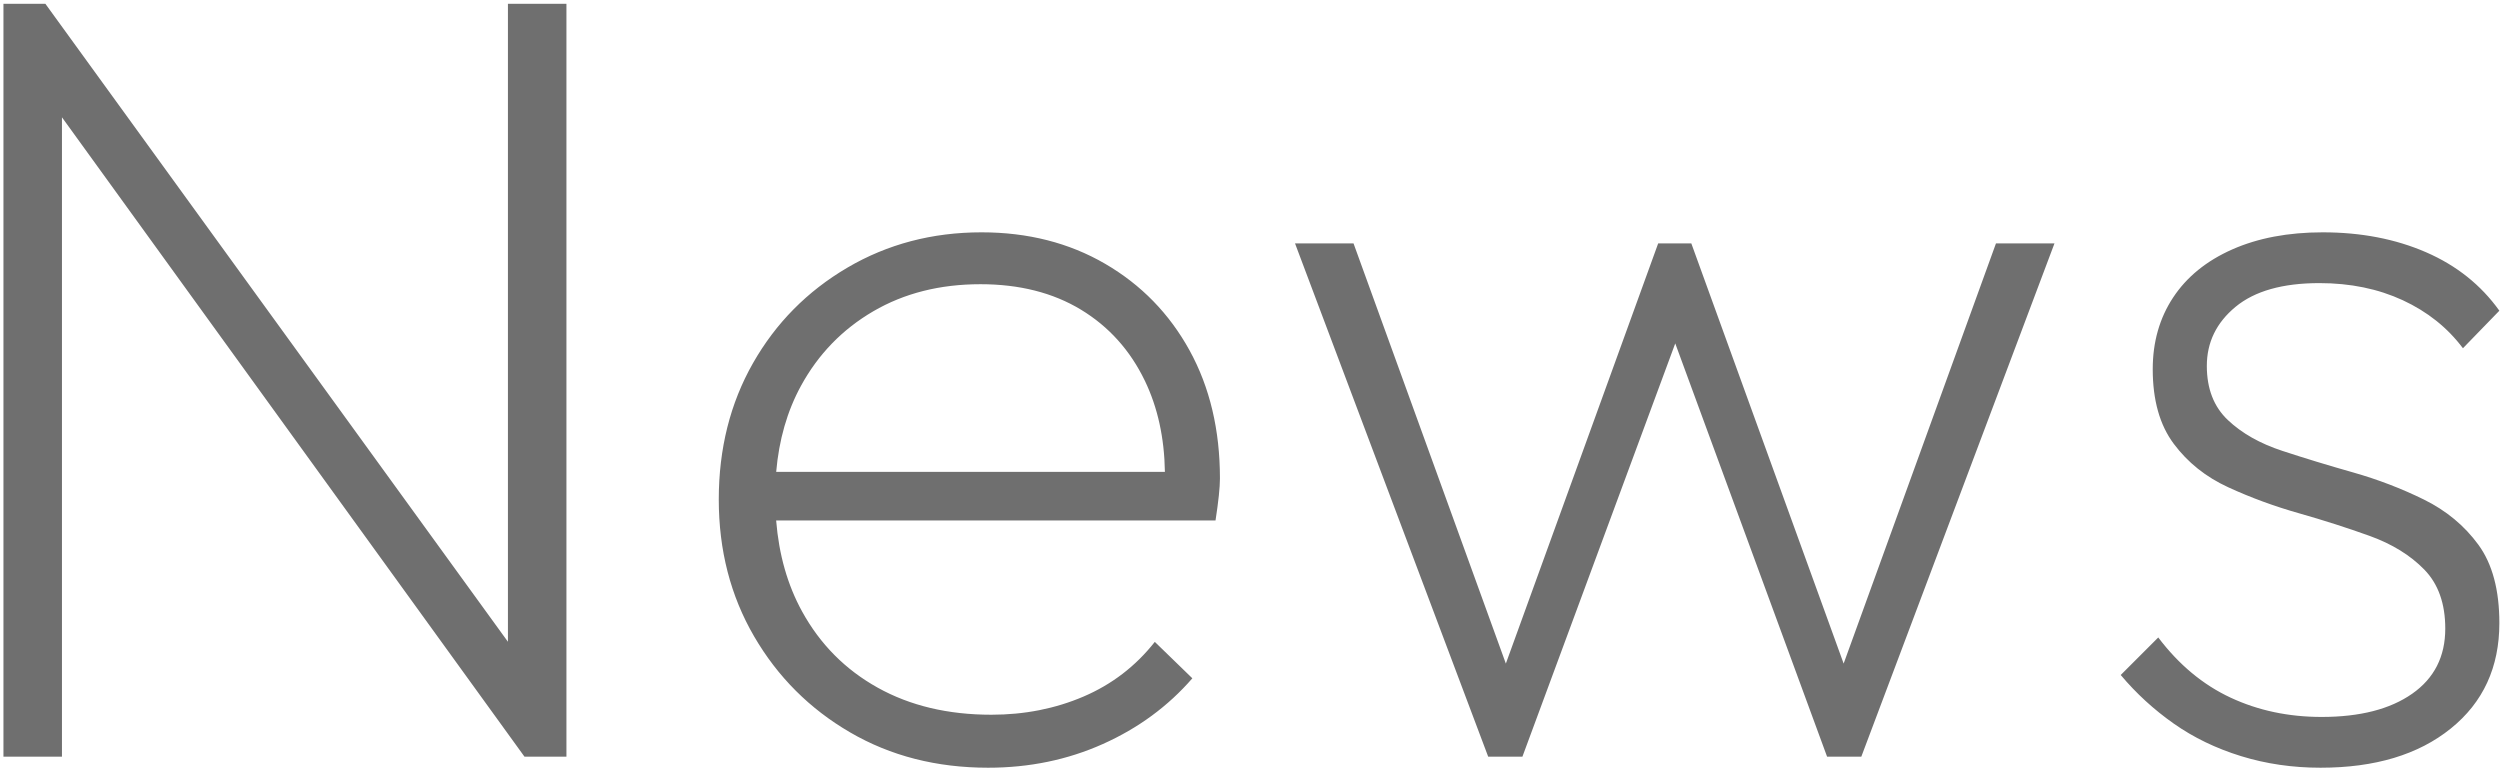 <svg 
 xmlns="http://www.w3.org/2000/svg"
 xmlns:xlink="http://www.w3.org/1999/xlink"
 width="308px" height="95px">
<path fill-rule="evenodd"  fill="rgb(111, 111, 111)"
 d="M296.021,36.987 C292.983,35.583 289.561,34.879 285.753,34.879 C281.219,34.879 277.774,35.855 275.417,37.803 C273.059,39.754 271.881,42.179 271.881,45.079 C271.881,47.891 272.742,50.111 274.465,51.743 C276.187,53.375 278.431,54.646 281.197,55.551 C283.962,56.459 286.863,57.343 289.901,58.203 C292.938,59.066 295.839,60.175 298.605,61.535 C301.370,62.895 303.614,64.755 305.337,67.111 C307.059,69.470 307.921,72.687 307.921,76.767 C307.921,82.207 305.926,86.538 301.937,89.755 C297.947,92.975 292.598,94.583 285.889,94.583 C282.443,94.583 279.179,94.107 276.097,93.155 C273.014,92.203 270.249,90.867 267.801,89.143 C265.353,87.422 263.177,85.427 261.273,83.159 L265.897,78.535 C268.435,81.891 271.405,84.362 274.805,85.947 C278.205,87.535 281.945,88.327 286.025,88.327 C290.739,88.327 294.457,87.375 297.177,85.471 C299.897,83.567 301.257,80.894 301.257,77.447 C301.257,74.366 300.395,71.939 298.673,70.171 C296.950,68.403 294.706,67.022 291.941,66.023 C289.175,65.027 286.274,64.098 283.237,63.235 C280.199,62.375 277.298,61.310 274.533,60.039 C271.767,58.771 269.523,56.979 267.801,54.667 C266.078,52.355 265.217,49.295 265.217,45.487 C265.217,42.134 266.055,39.187 267.733,36.647 C269.410,34.110 271.835,32.138 275.009,30.731 C278.182,29.327 281.899,28.623 286.161,28.623 C290.875,28.623 295.114,29.439 298.877,31.071 C302.639,32.703 305.654,35.107 307.921,38.279 L303.433,42.903 C301.529,40.366 299.058,38.394 296.021,36.987 ZM225.097,93.223 L206.391,42.308 L187.561,93.223 L183.345,93.223 L159.545,29.983 L166.753,29.983 L185.521,81.753 L204.289,29.983 L208.369,29.983 L227.137,81.753 L245.905,29.983 L253.113,29.983 L229.313,93.223 L225.097,93.223 ZM149.753,64.119 L95.621,64.119 C95.960,68.320 97.018,72.066 98.821,75.339 C101.042,79.375 104.147,82.503 108.137,84.723 C112.126,86.946 116.795,88.055 122.145,88.055 C126.225,88.055 130.010,87.307 133.501,85.811 C136.991,84.315 139.915,82.071 142.273,79.079 L146.897,83.567 C143.905,87.014 140.233,89.711 135.881,91.659 C131.529,93.608 126.814,94.583 121.737,94.583 C115.390,94.583 109.723,93.134 104.737,90.231 C99.750,87.331 95.806,83.387 92.905,78.399 C90.003,73.414 88.553,67.791 88.553,61.535 C88.553,55.279 89.958,49.682 92.769,44.739 C95.579,39.799 99.455,35.878 104.397,32.975 C109.338,30.075 114.846,28.623 120.921,28.623 C126.633,28.623 131.710,29.915 136.153,32.499 C140.595,35.083 144.063,38.643 146.557,43.175 C149.050,47.710 150.297,52.967 150.297,58.951 C150.297,59.495 150.251,60.199 150.161,61.059 C150.070,61.922 149.934,62.942 149.753,64.119 ZM141.049,46.915 C139.235,43.154 136.606,40.230 133.161,38.143 C129.715,36.059 125.590,35.015 120.785,35.015 C115.798,35.015 111.401,36.127 107.593,38.347 C103.785,40.570 100.815,43.630 98.685,47.527 C96.977,50.653 95.966,54.194 95.627,58.135 L143.516,58.135 C143.449,53.933 142.627,50.191 141.049,46.915 ZM7.633,14.451 L7.633,93.223 L0.425,93.223 L0.425,0.471 L5.593,0.471 L62.577,79.065 L62.577,0.471 L69.785,0.471 L69.785,93.223 L64.617,93.223 L7.633,14.451 Z"/>
</svg>